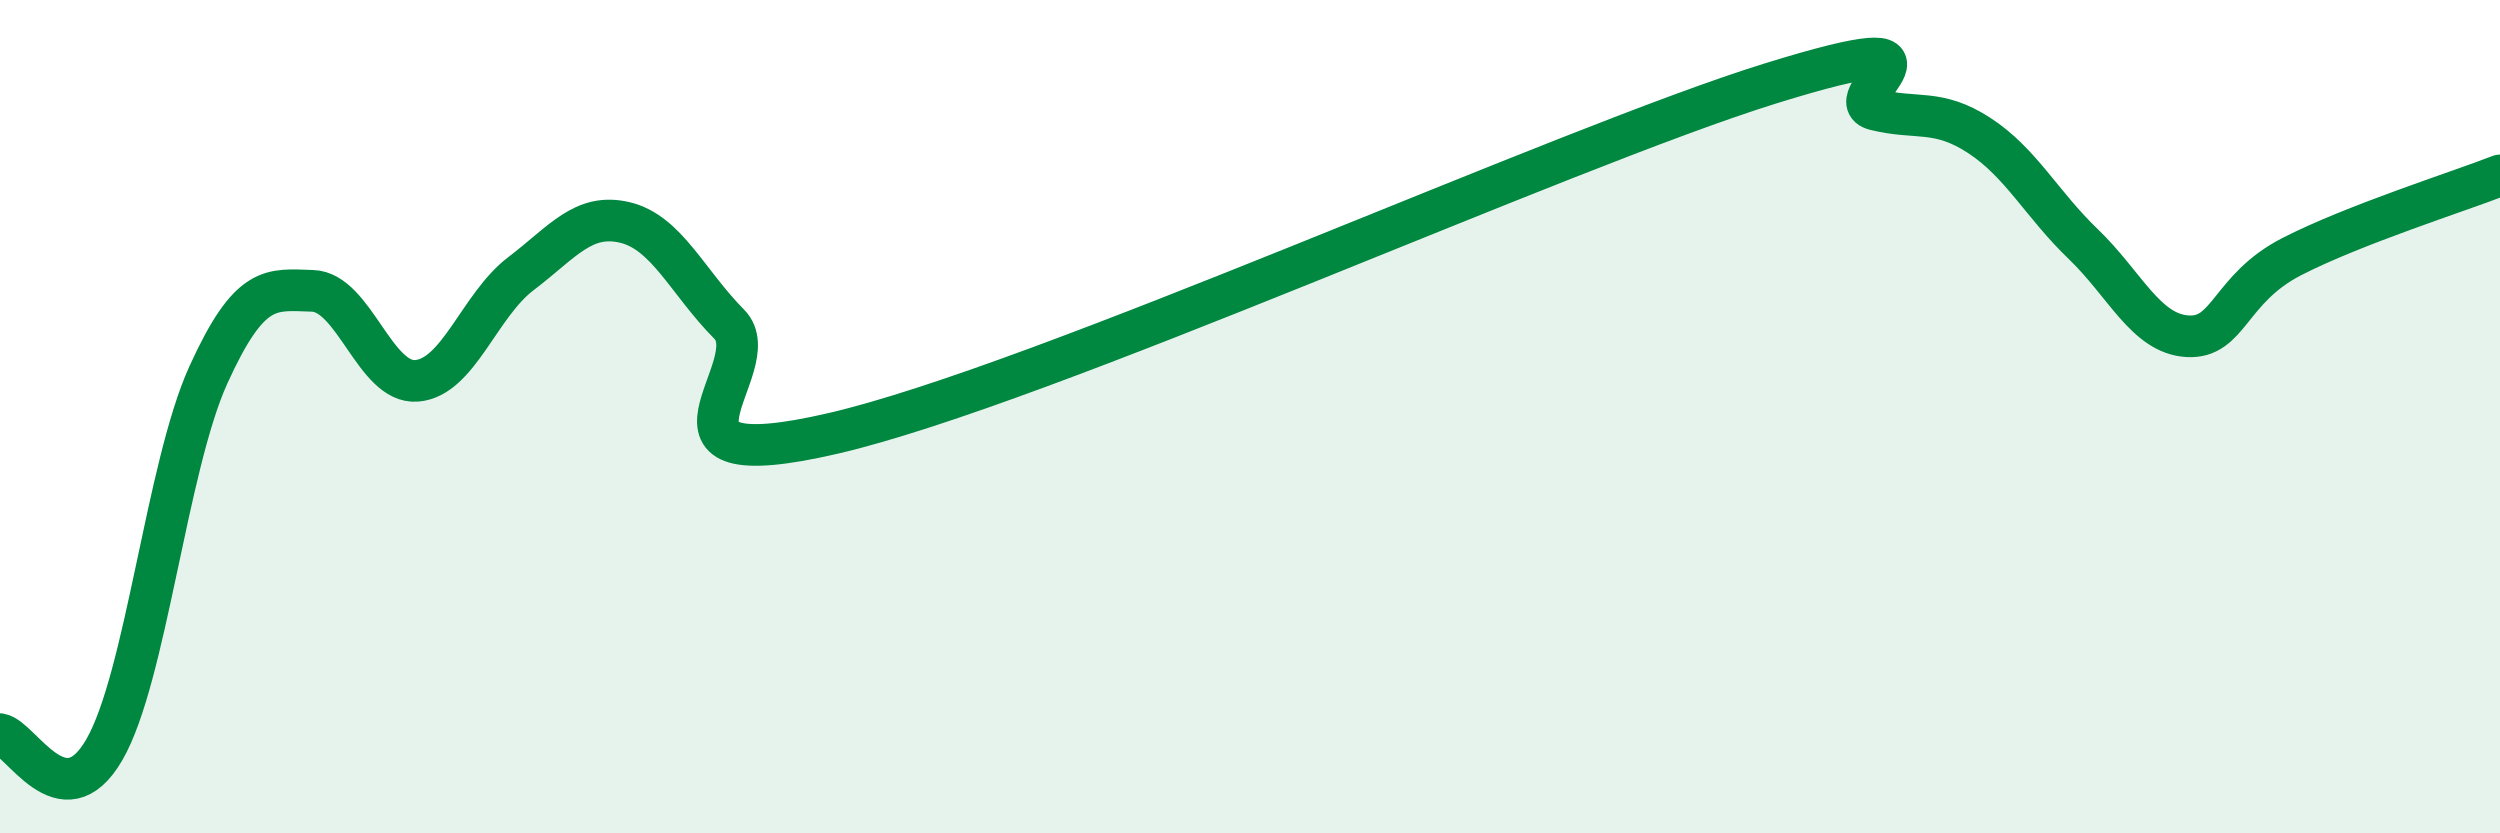 
    <svg width="60" height="20" viewBox="0 0 60 20" xmlns="http://www.w3.org/2000/svg">
      <path
        d="M 0,17.62 C 0.5,17.7 1.5,19.72 2.5,18 C 3.5,16.28 4,11.2 5,9 C 6,6.8 6.5,6.95 7.5,6.98 C 8.5,7.01 9,9.22 10,9.14 C 11,9.06 11.5,7.33 12.5,6.57 C 13.5,5.81 14,5.1 15,5.34 C 16,5.58 16.5,6.77 17.5,7.78 C 18.5,8.79 15,11.56 20,10.4 C 25,9.24 37.5,3.55 42.5,2 C 47.5,0.45 44,2.38 45,2.63 C 46,2.88 46.5,2.6 47.5,3.25 C 48.5,3.9 49,4.9 50,5.86 C 51,6.82 51.5,8.01 52.5,8.07 C 53.5,8.13 53.5,6.93 55,6.16 C 56.5,5.39 59,4.6 60,4.21L60 20L0 20Z"
        fill="#008740"
        opacity="0.1"
        stroke-linecap="round"
        stroke-linejoin="round"
      />
      <path
        d="M 0,17.62 C 0.5,17.7 1.5,19.72 2.5,18 C 3.5,16.28 4,11.2 5,9 C 6,6.8 6.5,6.95 7.5,6.98 C 8.5,7.01 9,9.22 10,9.14 C 11,9.06 11.5,7.33 12.5,6.57 C 13.5,5.81 14,5.1 15,5.34 C 16,5.58 16.5,6.77 17.5,7.78 C 18.5,8.79 15,11.56 20,10.4 C 25,9.24 37.5,3.55 42.5,2 C 47.5,0.45 44,2.38 45,2.63 C 46,2.88 46.5,2.6 47.5,3.25 C 48.5,3.9 49,4.9 50,5.86 C 51,6.82 51.5,8.01 52.5,8.07 C 53.5,8.13 53.5,6.93 55,6.16 C 56.5,5.39 59,4.6 60,4.21"
        stroke="#008740"
        stroke-width="1"
        fill="none"
        stroke-linecap="round"
        stroke-linejoin="round"
      />
    </svg>
  